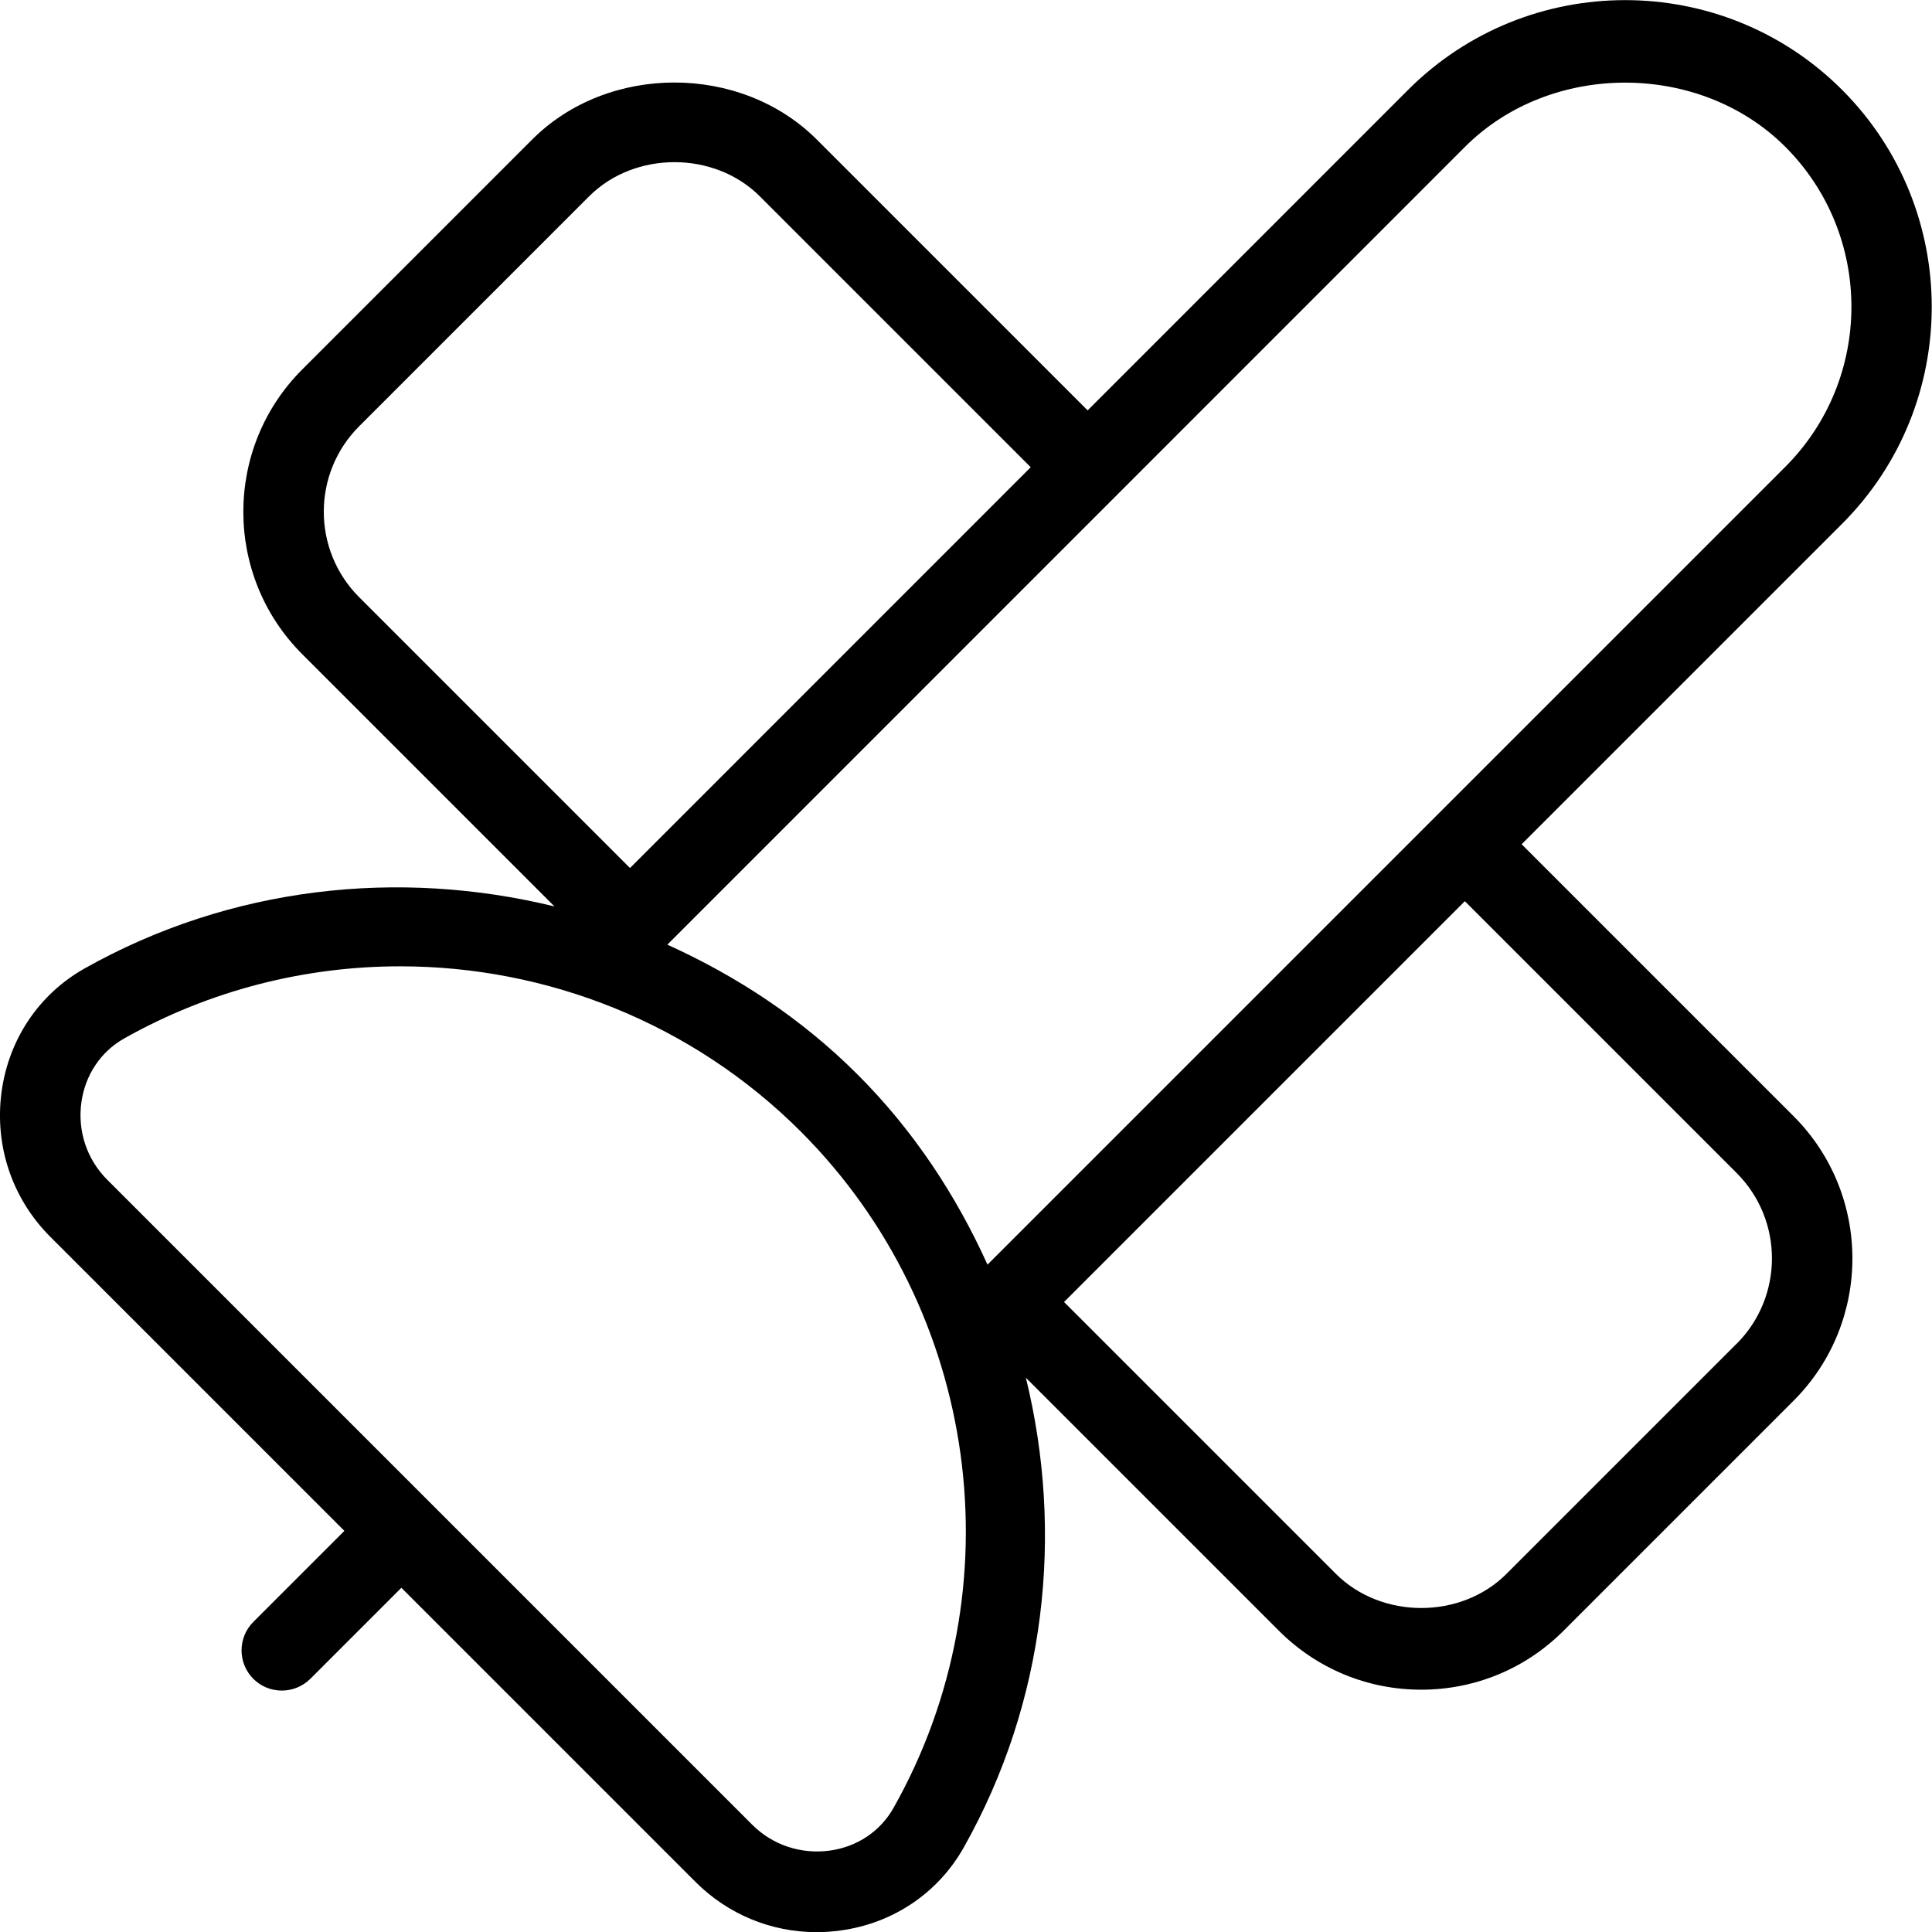 <?xml version="1.0" encoding="UTF-8"?>
<svg xmlns="http://www.w3.org/2000/svg" id="Layer_1" data-name="Layer 1" viewBox="0 0 24 24">
  <path d="m18.902,10.488l3.981-3.981c1.485-1.486,1.485-3.904,0-5.391-1.486-1.486-3.904-1.486-5.391,0l-3.981,3.982-3.365-3.365c-.946-.945-2.593-.943-3.535,0l-2.857,2.857c-.975.975-.975,2.561,0,3.536l3.134,3.134c-1.933-.472-4.023-.251-5.838.771-.565.319-.94.876-1.03,1.529-.091.67.129,1.328.605,1.804l3.653,3.653-1.131,1.131c-.195.195-.195.512,0,.707.098.098.226.146.354.146s.256-.049.354-.146l1.131-1.131,3.653,3.653c.405.405.942.625,1.506.625.099,0,.198-.007.298-.021.652-.089,1.21-.465,1.529-1.031,1.022-1.813,1.245-3.902.772-5.835l3.143,3.143c.473.472,1.101.732,1.768.732s1.296-.26,1.768-.732l2.857-2.857c.975-.975.975-2.561,0-3.536l-3.376-3.376Zm-.702-8.665c1.062-1.062,2.914-1.062,3.977,0,1.096,1.096,1.096,2.88,0,3.977l-9.91,9.91c-.389-.861-.919-1.668-1.614-2.362-.695-.695-1.502-1.224-2.363-1.613L18.2,1.823Zm-13.739,3.473l2.857-2.857c.566-.566,1.555-.566,2.121,0l3.365,3.365-4.978,4.979-3.365-3.365c-.585-.585-.585-1.537,0-2.122Zm6.639,17.162c-.164.291-.453.485-.794.531-.354.048-.708-.068-.961-.321L1.332,14.655c-.253-.253-.37-.604-.321-.961.047-.34.24-.629.53-.793,1.072-.604,2.255-.897,3.431-.897,1.821,0,3.626.704,4.974,2.051,2.219,2.218,2.693,5.674,1.154,8.403Zm10.472-5.765l-2.857,2.857c-.565.567-1.553.567-2.121,0l-3.376-3.376,4.979-4.979,3.376,3.376c.585.585.585,1.537,0,2.122Z"/>
</svg>
